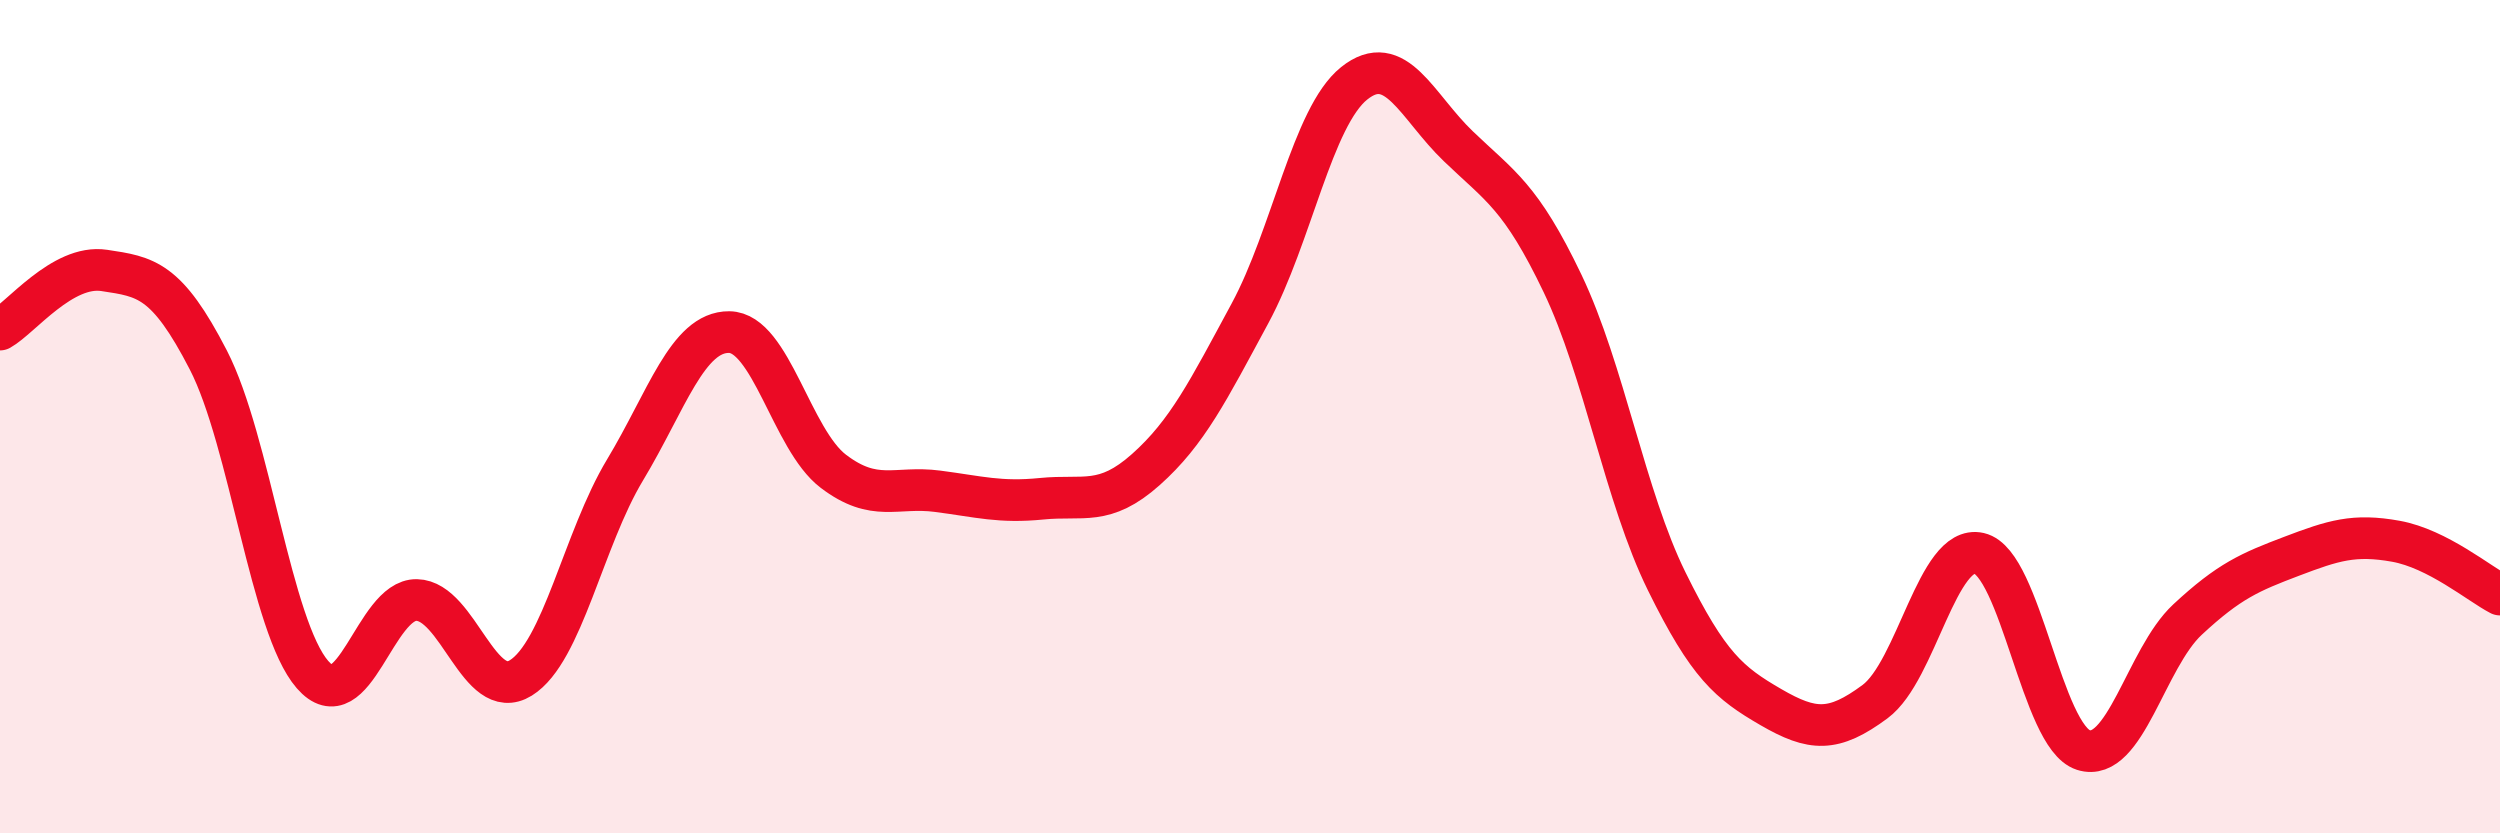 
    <svg width="60" height="20" viewBox="0 0 60 20" xmlns="http://www.w3.org/2000/svg">
      <path
        d="M 0,7.91 C 0.5,7.63 1.5,6.34 2.5,6.49 C 3.5,6.64 4,6.7 5,8.64 C 6,10.58 6.5,15.04 7.5,16.19 C 8.5,17.34 9,14.38 10,14.4 C 11,14.42 11.5,16.89 12.5,16.27 C 13.5,15.65 14,12.94 15,11.28 C 16,9.62 16.5,7.96 17.5,7.97 C 18.5,7.98 19,10.55 20,11.31 C 21,12.07 21.5,11.66 22.5,11.79 C 23.5,11.92 24,12.07 25,11.97 C 26,11.87 26.5,12.16 27.5,11.27 C 28.5,10.38 29,9.37 30,7.52 C 31,5.67 31.5,2.8 32.5,2 C 33.5,1.2 34,2.55 35,3.51 C 36,4.47 36.5,4.71 37.5,6.8 C 38.5,8.89 39,11.92 40,13.95 C 41,15.98 41.5,16.39 42.5,16.97 C 43.5,17.55 44,17.58 45,16.84 C 46,16.1 46.5,13.05 47.5,13.28 C 48.5,13.51 49,17.68 50,18 C 51,18.32 51.5,15.8 52.5,14.87 C 53.5,13.94 54,13.73 55,13.35 C 56,12.97 56.5,12.81 57.5,12.99 C 58.5,13.17 59.5,14.01 60,14.27L60 20L0 20Z"
        fill="#EB0A25"
        opacity="0.1"
        stroke-linecap="round"
        stroke-linejoin="round"
      />
      <path
        d="M 0,7.91 C 0.5,7.63 1.5,6.34 2.5,6.49 C 3.5,6.64 4,6.7 5,8.64 C 6,10.58 6.5,15.04 7.5,16.19 C 8.5,17.34 9,14.38 10,14.4 C 11,14.42 11.5,16.89 12.5,16.27 C 13.5,15.65 14,12.94 15,11.28 C 16,9.62 16.5,7.96 17.5,7.97 C 18.5,7.98 19,10.55 20,11.31 C 21,12.07 21.5,11.66 22.5,11.79 C 23.5,11.92 24,12.07 25,11.97 C 26,11.87 26.5,12.16 27.5,11.27 C 28.5,10.38 29,9.37 30,7.52 C 31,5.67 31.5,2.8 32.5,2 C 33.5,1.2 34,2.55 35,3.51 C 36,4.47 36.5,4.71 37.5,6.8 C 38.5,8.89 39,11.92 40,13.95 C 41,15.98 41.5,16.39 42.5,16.97 C 43.5,17.55 44,17.58 45,16.84 C 46,16.1 46.5,13.05 47.5,13.28 C 48.5,13.51 49,17.68 50,18 C 51,18.32 51.5,15.8 52.5,14.87 C 53.5,13.94 54,13.73 55,13.35 C 56,12.97 56.5,12.81 57.5,12.99 C 58.5,13.17 59.5,14.01 60,14.27"
        stroke="#EB0A25"
        stroke-width="1"
        fill="none"
        stroke-linecap="round"
        stroke-linejoin="round"
      />
    </svg>
  